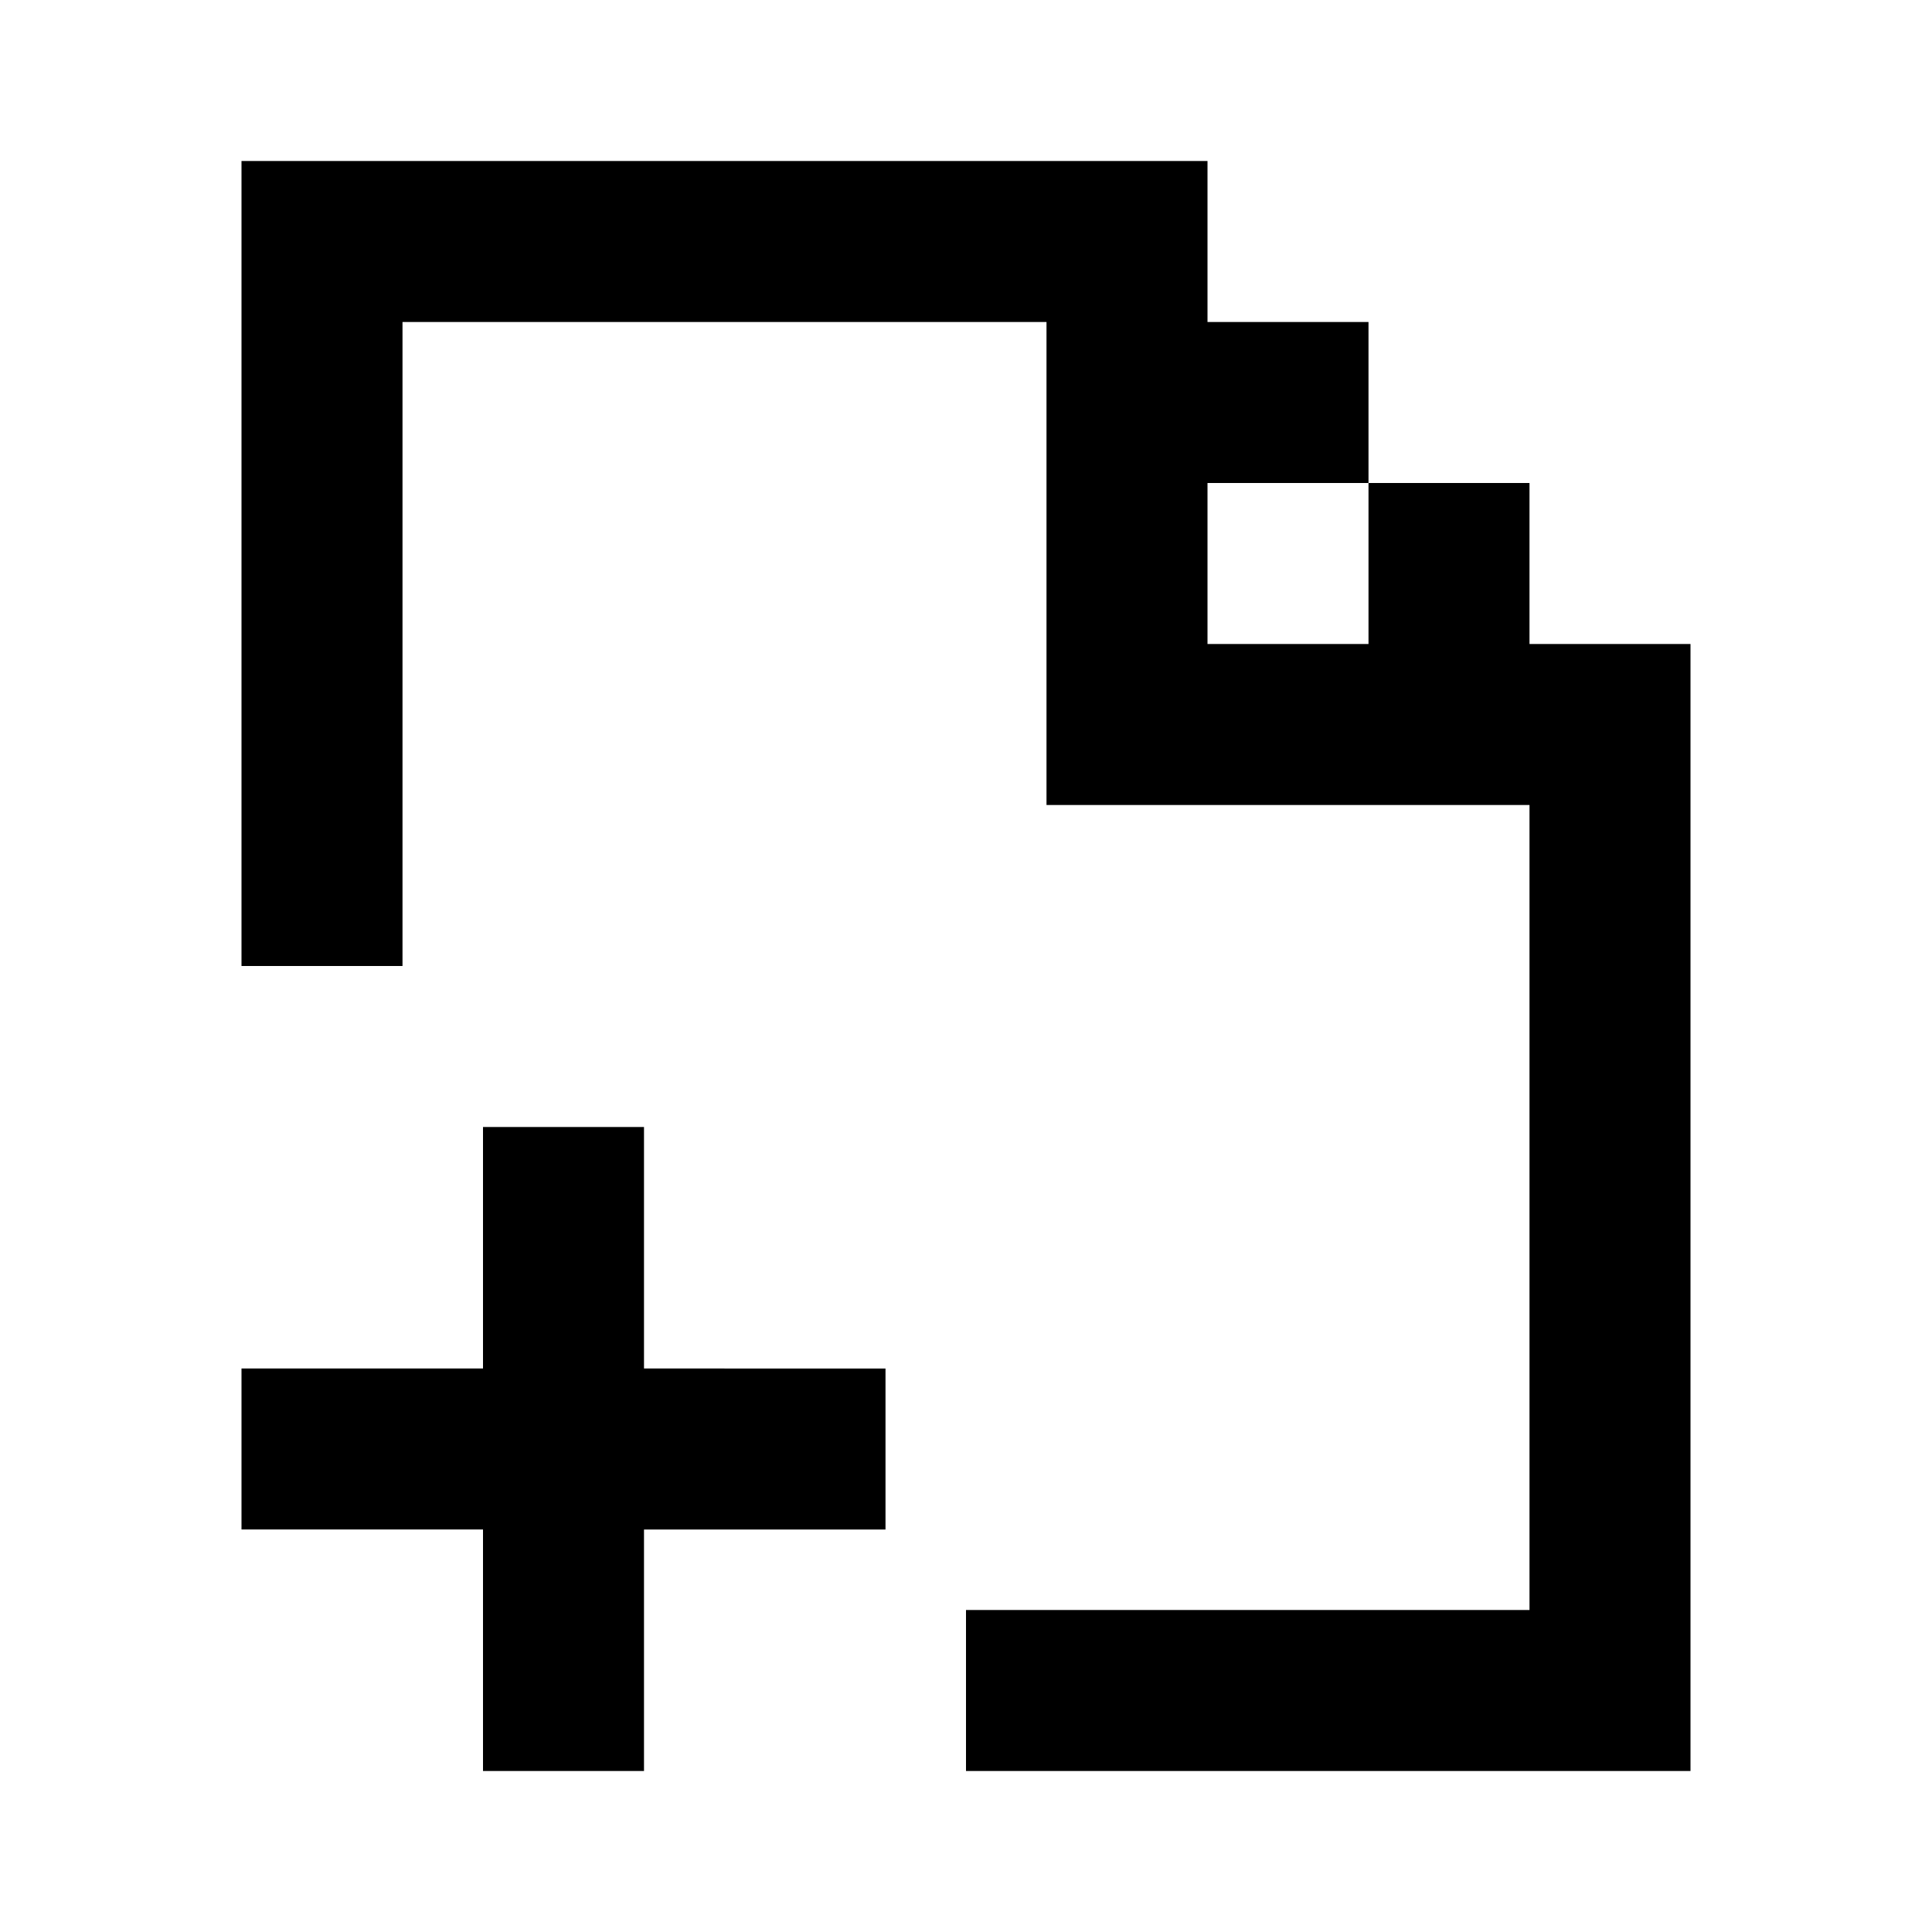 <svg fill="none" xmlns="http://www.w3.org/2000/svg" viewBox="0 0 24 24">
    <path d="M19 22h-7v-2h7V10h-6V4H5v8H3V2h12v2h2v2h2v2h2v14h-2zM17 6h-2v2h2V6zM8 19h3v-2H8v-3H6v3H3v2h3v3h2v-3z" fill="currentColor"/>
</svg>
